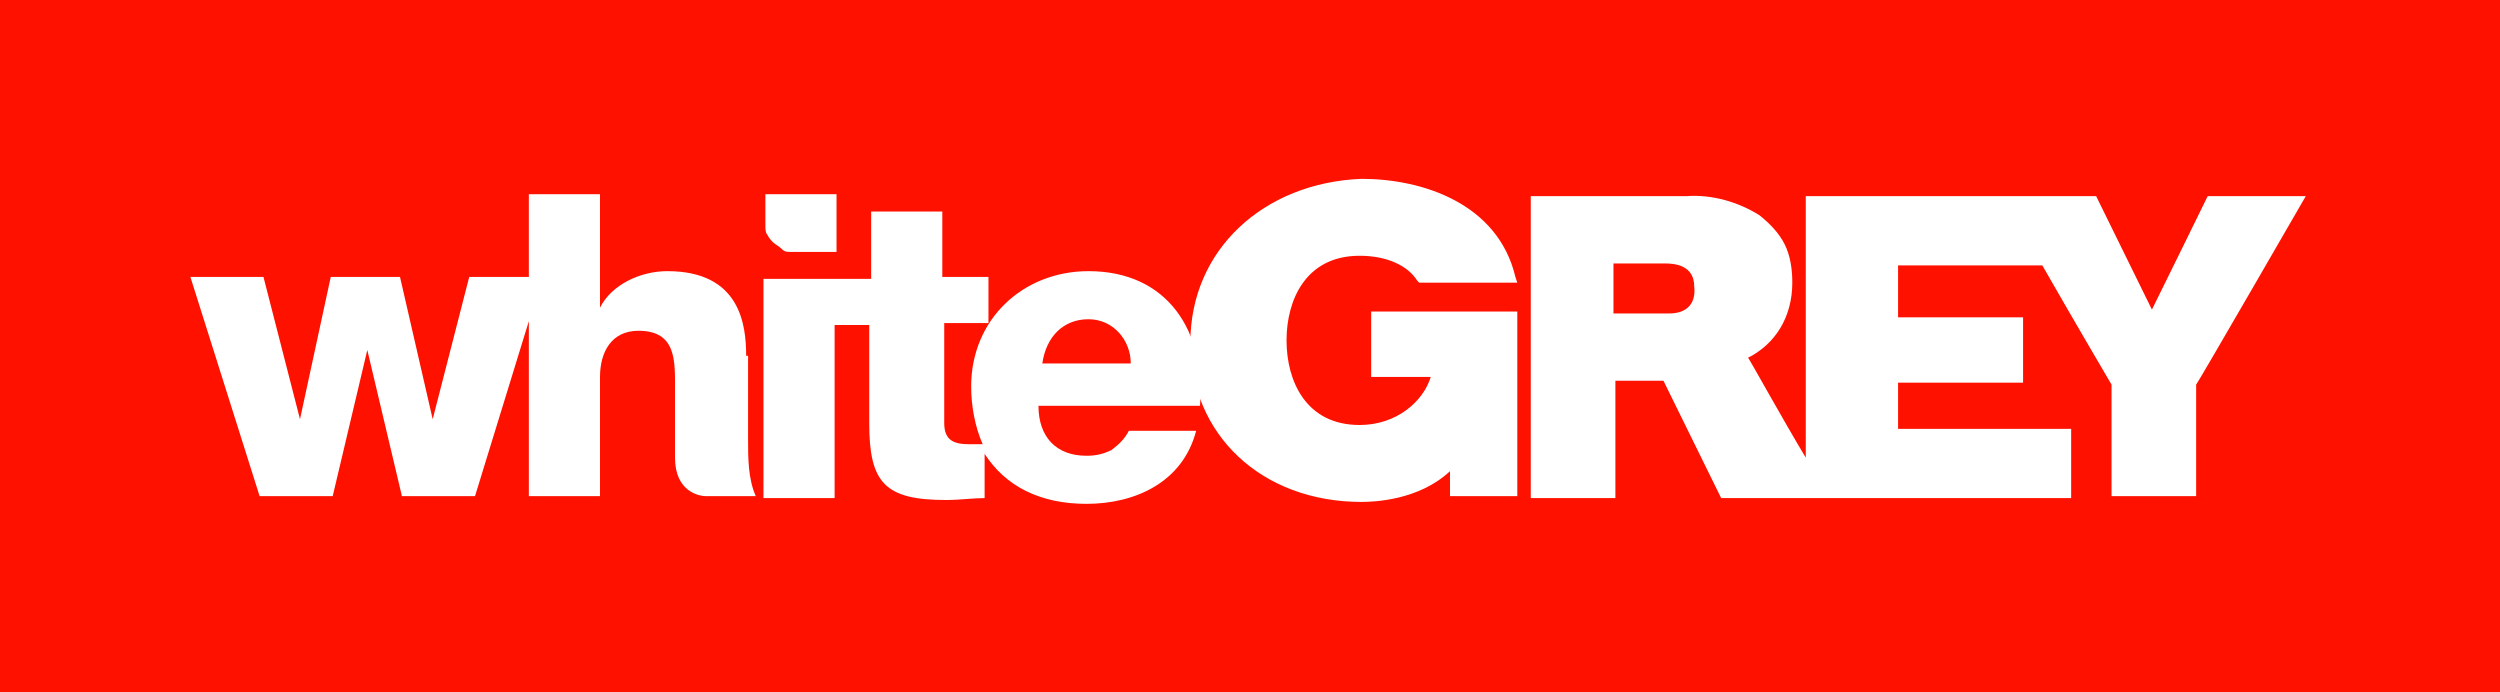 <?xml version="1.0" encoding="UTF-8"?>
<!-- Generator: Adobe Illustrator 27.8.0, SVG Export Plug-In . SVG Version: 6.00 Build 0)  -->
<svg xmlns="http://www.w3.org/2000/svg" xmlns:xlink="http://www.w3.org/1999/xlink" version="1.1" id="Layer_1" x="0px" y="0px" viewBox="0 0 130 36" style="enable-background:new 0 0 130 36;" xml:space="preserve">
<rect x="0" y="0" width="130" height="36" fill="#333333" stroke="none"/>
<style type="text/css">
	.st0{clip-path:url(#SVGID_00000018234122706950384800000013592498656713528500_);}
	.st1{fill:#FF1100;}
	.st2{fill:#FFFFFF;}
</style>
<g>
	<defs>
		<rect id="SVGID_1_" y="0" width="130" height="36"></rect>
	</defs>
	<clipPath id="SVGID_00000111160080169711029950000013245334307556155787_">
		<use xlink:href="#SVGID_1_" style="overflow:visible;"></use>
	</clipPath>
	<g style="clip-path:url(#SVGID_00000111160080169711029950000013245334307556155787_);">
		<path class="st1" d="M130,0H0v36h130V0z"></path>
		<path class="st2" d="M61.9,17.8c0,4.8,3.7,8.3,8.9,8.3c0.7,0,3-0.1,4.6-1.6c0,0.5,0,1.3,0,1.3h3.5v-9.6h-7.6v3.4h3.1    c-0.4,1.3-1.8,2.5-3.7,2.5c-2.8,0-3.8-2.3-3.8-4.4c0-2.1,1-4.4,3.8-4.4c1.4,0,2.5,0.5,3,1.3l0.1,0.1h5.1l-0.1-0.3    c-0.9-3.8-4.8-5.1-8-5.1C65.7,9.5,61.9,13,61.9,17.8z"></path>
		<path class="st2" d="M114.8,10.2c0,0-2.5,5.1-2.9,5.9l-2.9-5.9H93.9v13.6c-1.2-2-2.8-4.9-3-5.2c1.4-0.7,2.3-2.1,2.3-3.9    c0-0.7-0.1-1.4-0.4-2c-0.3-0.6-0.8-1.1-1.3-1.5c-1.1-0.7-2.5-1.1-3.8-1h-8.1v15.7h4.4v-6.1h2.5l3,6.1h18.2v-3.6h-9v-2.4h6.5v-3.4    h-6.5v-2.7h7.5c1.6,2.8,3.6,6.2,3.6,6.2v5.8h4.4V20c0.1-0.1,5.7-9.8,5.7-9.8H114.8z M86.8,16.3h-2.9v-2.6h2.7    c0.5,0,1.5,0.1,1.5,1.2C88.2,15.8,87.7,16.3,86.8,16.3z"></path>
		<path class="st2" d="M41.1,13.1h2.4v-3h-3.7v1.6c0,0.2,0,0.4,0.1,0.5c0.1,0.2,0.2,0.3,0.3,0.4c0.1,0.1,0.3,0.2,0.4,0.3    C40.8,13.1,40.9,13.1,41.1,13.1L41.1,13.1z M56.6,14.1c-3.4,0-6.1,2.5-6.1,6c0,1,0.2,2.1,0.6,3c-0.2,0-0.5,0-0.7,0    c-0.8,0-1.3-0.2-1.3-1.1v-5.2h2.3v-2.4H49V11h-3.7v3.5h-5.6v11.4h3.7v-9h1.8v5.1c0,3.1,0.8,4,4,4c0.7,0,1.4-0.1,2-0.1v-2.3    c1.1,1.7,2.9,2.6,5.3,2.6c2.5,0,5-1.1,5.7-3.8h-3.5c-0.2,0.4-0.5,0.7-0.9,1c-0.4,0.2-0.8,0.3-1.3,0.3c-1.6,0-2.5-1-2.5-2.6h8.4    C62.7,17.2,60.7,14.1,56.6,14.1L56.6,14.1z M54.2,18.9c0.2-1.4,1.1-2.3,2.4-2.3c1.3,0,2.2,1.1,2.2,2.3H54.2z M38.8,18.5    c0-1.6-0.3-4.4-4.1-4.4c-1.4,0-2.9,0.7-3.5,1.9h0v-5.9h-3.7v4.3h-3.1l-1.9,7.4h0l-1.7-7.4h-3.6l-1.6,7.4h0l-1.9-7.4H9.9l3.6,11.4    h3.8l1.8-7.6h0l1.8,7.6h3.8l2.8-9.1v9.1h3.7v-6.2c0-1.3,0.6-2.4,2-2.4c2,0,1.9,1.6,1.9,3.1v3.5c0,1.8,1.3,2,1.6,2h2.6    c-0.4-0.9-0.4-2-0.4-2.9V18.5z"></path>
	</g>
</g>
</svg>
